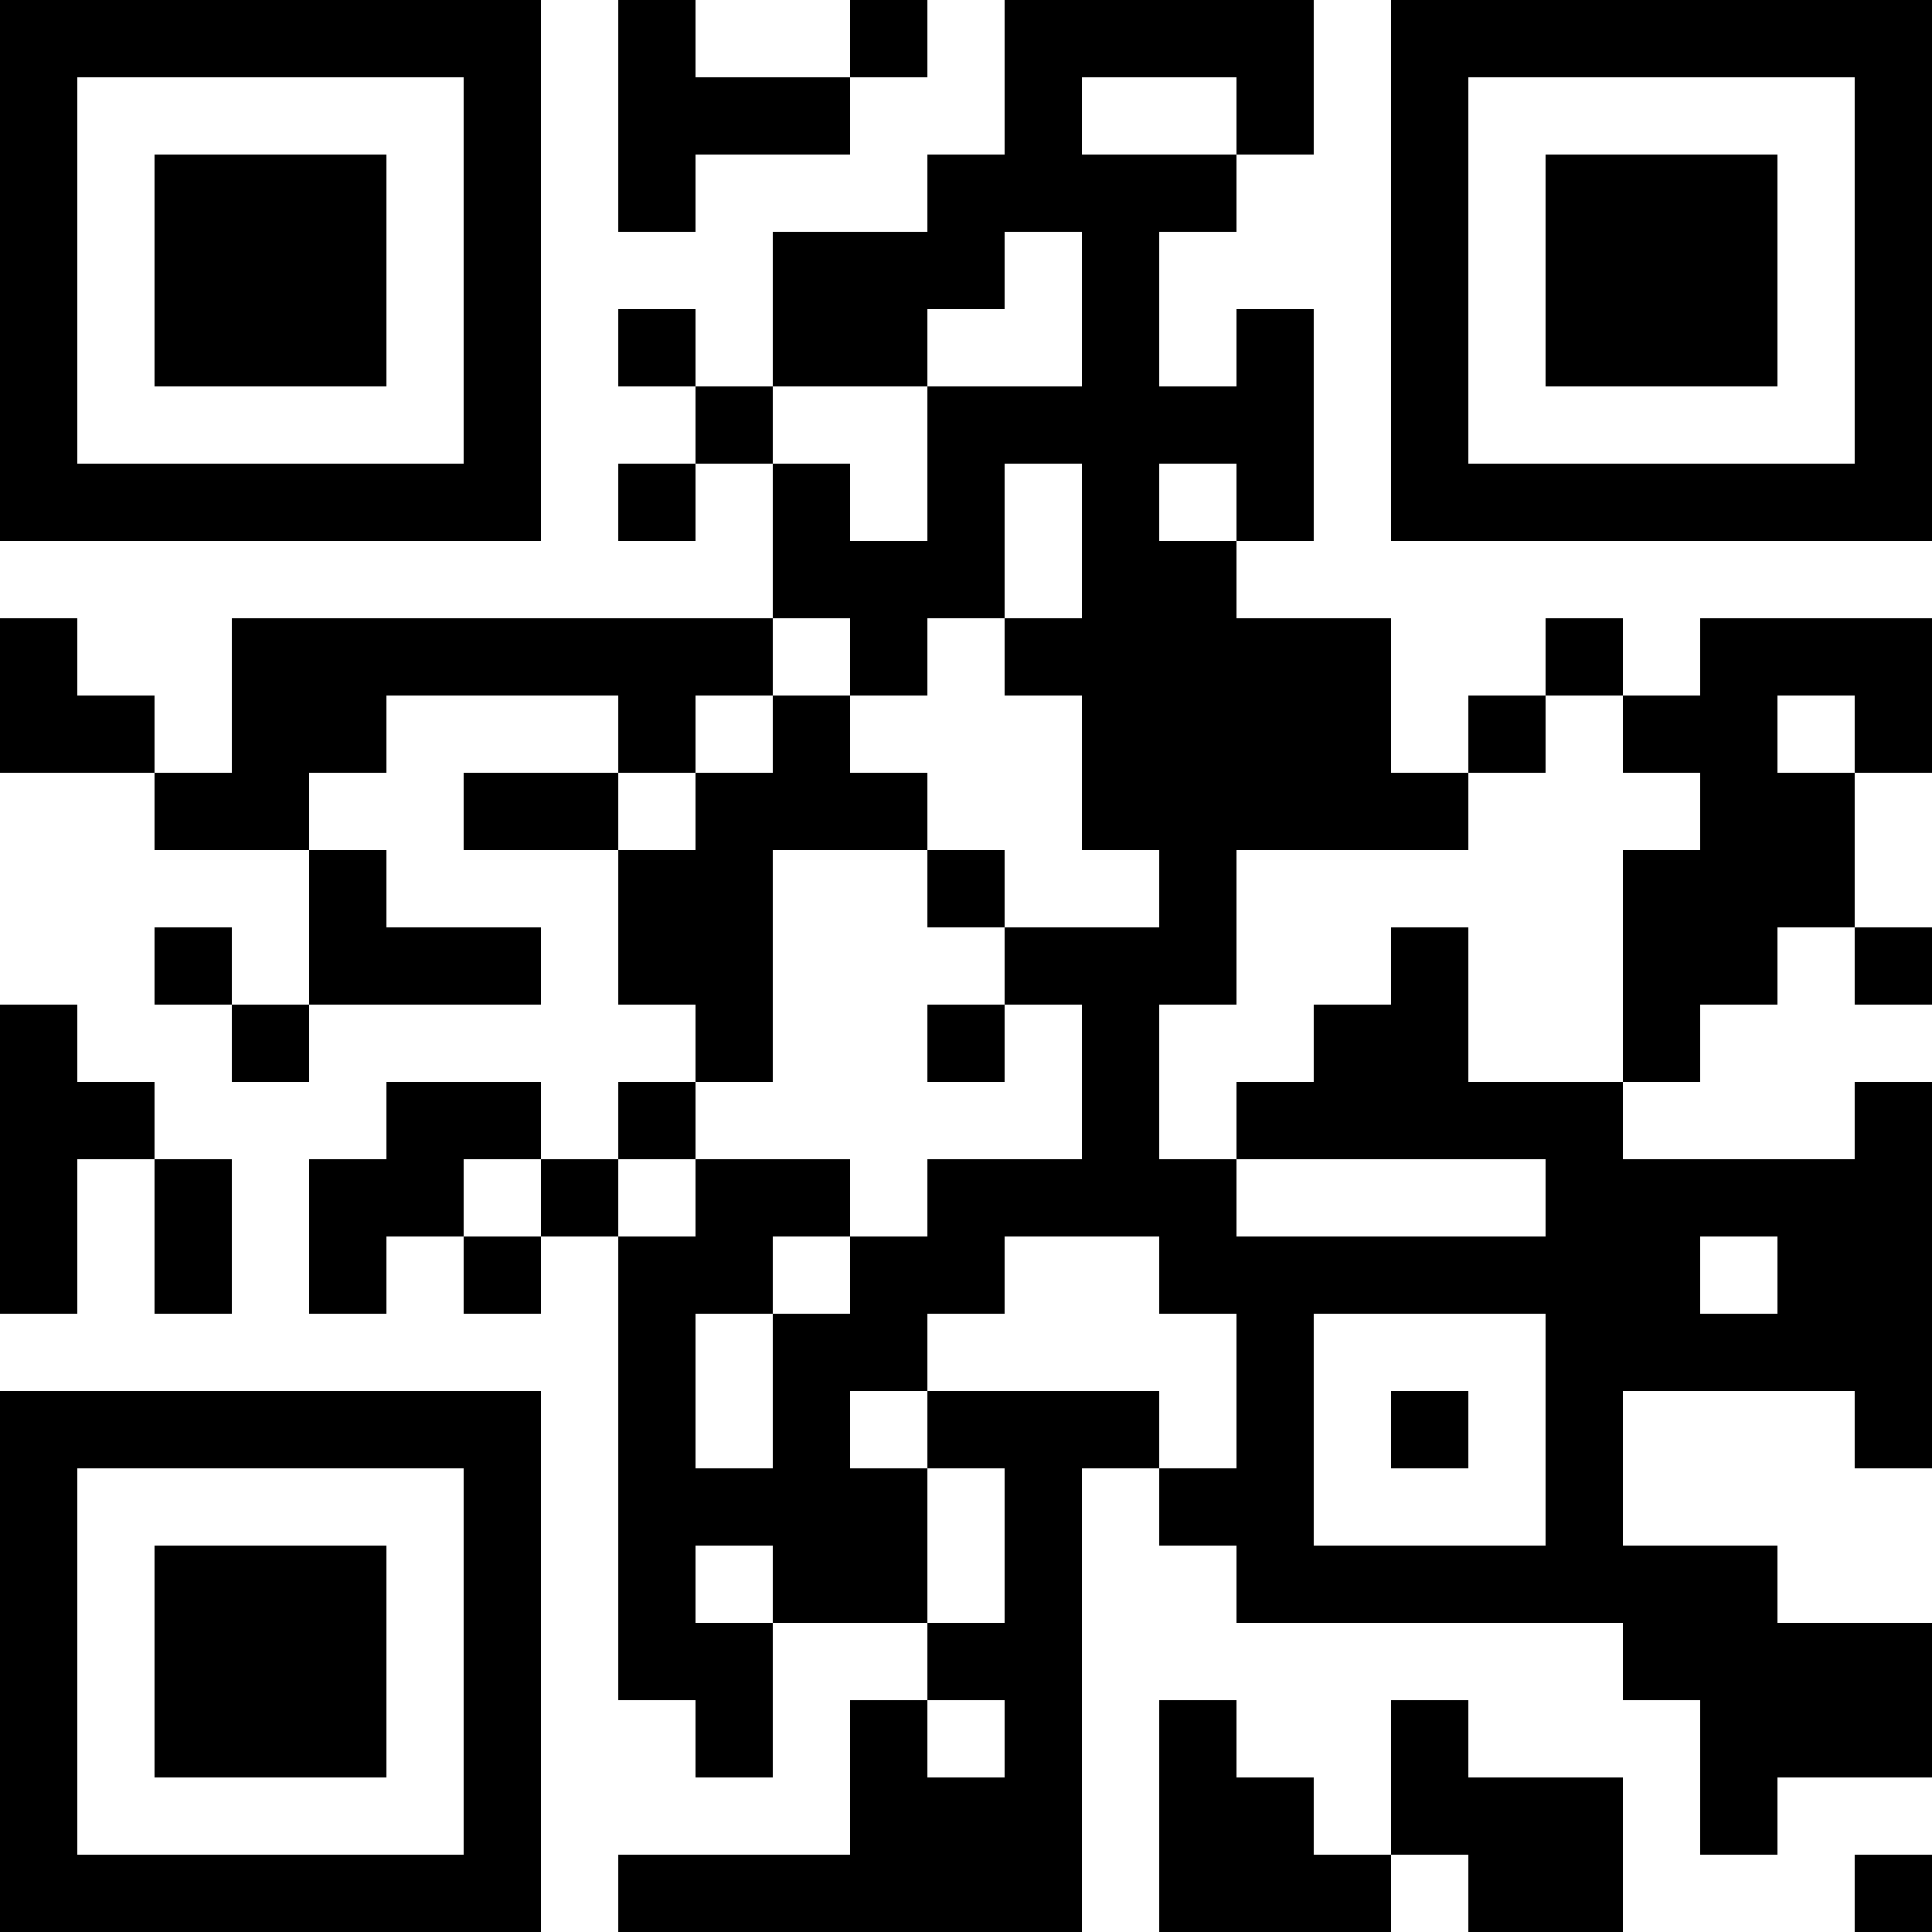 <?xml version="1.0" encoding="UTF-8"?>
<svg xmlns="http://www.w3.org/2000/svg" version="1.1" width="300" height="300" viewBox="0 0 300 300"><rect x="0" y="0" width="300" height="300" fill="#ffffff"/><g transform="scale(12)"><g transform="translate(0,0)"><path fill-rule="evenodd" d="M8 0L8 3L9 3L9 2L11 2L11 1L12 1L12 0L11 0L11 1L9 1L9 0ZM13 0L13 2L12 2L12 3L10 3L10 5L9 5L9 4L8 4L8 5L9 5L9 6L8 6L8 7L9 7L9 6L10 6L10 8L3 8L3 10L2 10L2 9L1 9L1 8L0 8L0 10L2 10L2 11L4 11L4 13L3 13L3 12L2 12L2 13L3 13L3 14L4 14L4 13L7 13L7 12L5 12L5 11L4 11L4 10L5 10L5 9L8 9L8 10L6 10L6 11L8 11L8 13L9 13L9 14L8 14L8 15L7 15L7 14L5 14L5 15L4 15L4 17L5 17L5 16L6 16L6 17L7 17L7 16L8 16L8 22L9 22L9 23L10 23L10 21L12 21L12 22L11 22L11 24L8 24L8 25L14 25L14 19L15 19L15 20L16 20L16 21L21 21L21 22L22 22L22 24L23 24L23 23L25 23L25 21L23 21L23 20L21 20L21 18L24 18L24 19L25 19L25 14L24 14L24 15L21 15L21 14L22 14L22 13L23 13L23 12L24 12L24 13L25 13L25 12L24 12L24 10L25 10L25 8L22 8L22 9L21 9L21 8L20 8L20 9L19 9L19 10L18 10L18 8L16 8L16 7L17 7L17 4L16 4L16 5L15 5L15 3L16 3L16 2L17 2L17 0ZM14 1L14 2L16 2L16 1ZM13 3L13 4L12 4L12 5L10 5L10 6L11 6L11 7L12 7L12 5L14 5L14 3ZM13 6L13 8L12 8L12 9L11 9L11 8L10 8L10 9L9 9L9 10L8 10L8 11L9 11L9 10L10 10L10 9L11 9L11 10L12 10L12 11L10 11L10 14L9 14L9 15L8 15L8 16L9 16L9 15L11 15L11 16L10 16L10 17L9 17L9 19L10 19L10 17L11 17L11 16L12 16L12 15L14 15L14 13L13 13L13 12L15 12L15 11L14 11L14 9L13 9L13 8L14 8L14 6ZM15 6L15 7L16 7L16 6ZM20 9L20 10L19 10L19 11L16 11L16 13L15 13L15 15L16 15L16 16L20 16L20 15L16 15L16 14L17 14L17 13L18 13L18 12L19 12L19 14L21 14L21 11L22 11L22 10L21 10L21 9ZM23 9L23 10L24 10L24 9ZM12 11L12 12L13 12L13 11ZM0 13L0 17L1 17L1 15L2 15L2 17L3 17L3 15L2 15L2 14L1 14L1 13ZM12 13L12 14L13 14L13 13ZM6 15L6 16L7 16L7 15ZM13 16L13 17L12 17L12 18L11 18L11 19L12 19L12 21L13 21L13 19L12 19L12 18L15 18L15 19L16 19L16 17L15 17L15 16ZM22 16L22 17L23 17L23 16ZM17 17L17 20L20 20L20 17ZM18 18L18 19L19 19L19 18ZM9 20L9 21L10 21L10 20ZM12 22L12 23L13 23L13 22ZM15 22L15 25L18 25L18 24L19 24L19 25L21 25L21 23L19 23L19 22L18 22L18 24L17 24L17 23L16 23L16 22ZM24 24L24 25L25 25L25 24ZM0 0L7 0L7 7L0 7ZM1 1L1 6L6 6L6 1ZM2 2L5 2L5 5L2 5ZM18 0L25 0L25 7L18 7ZM19 1L19 6L24 6L24 1ZM20 2L23 2L23 5L20 5ZM0 18L7 18L7 25L0 25ZM1 19L1 24L6 24L6 19ZM2 20L5 20L5 23L2 23Z" fill="#000000"/></g></g></svg>
